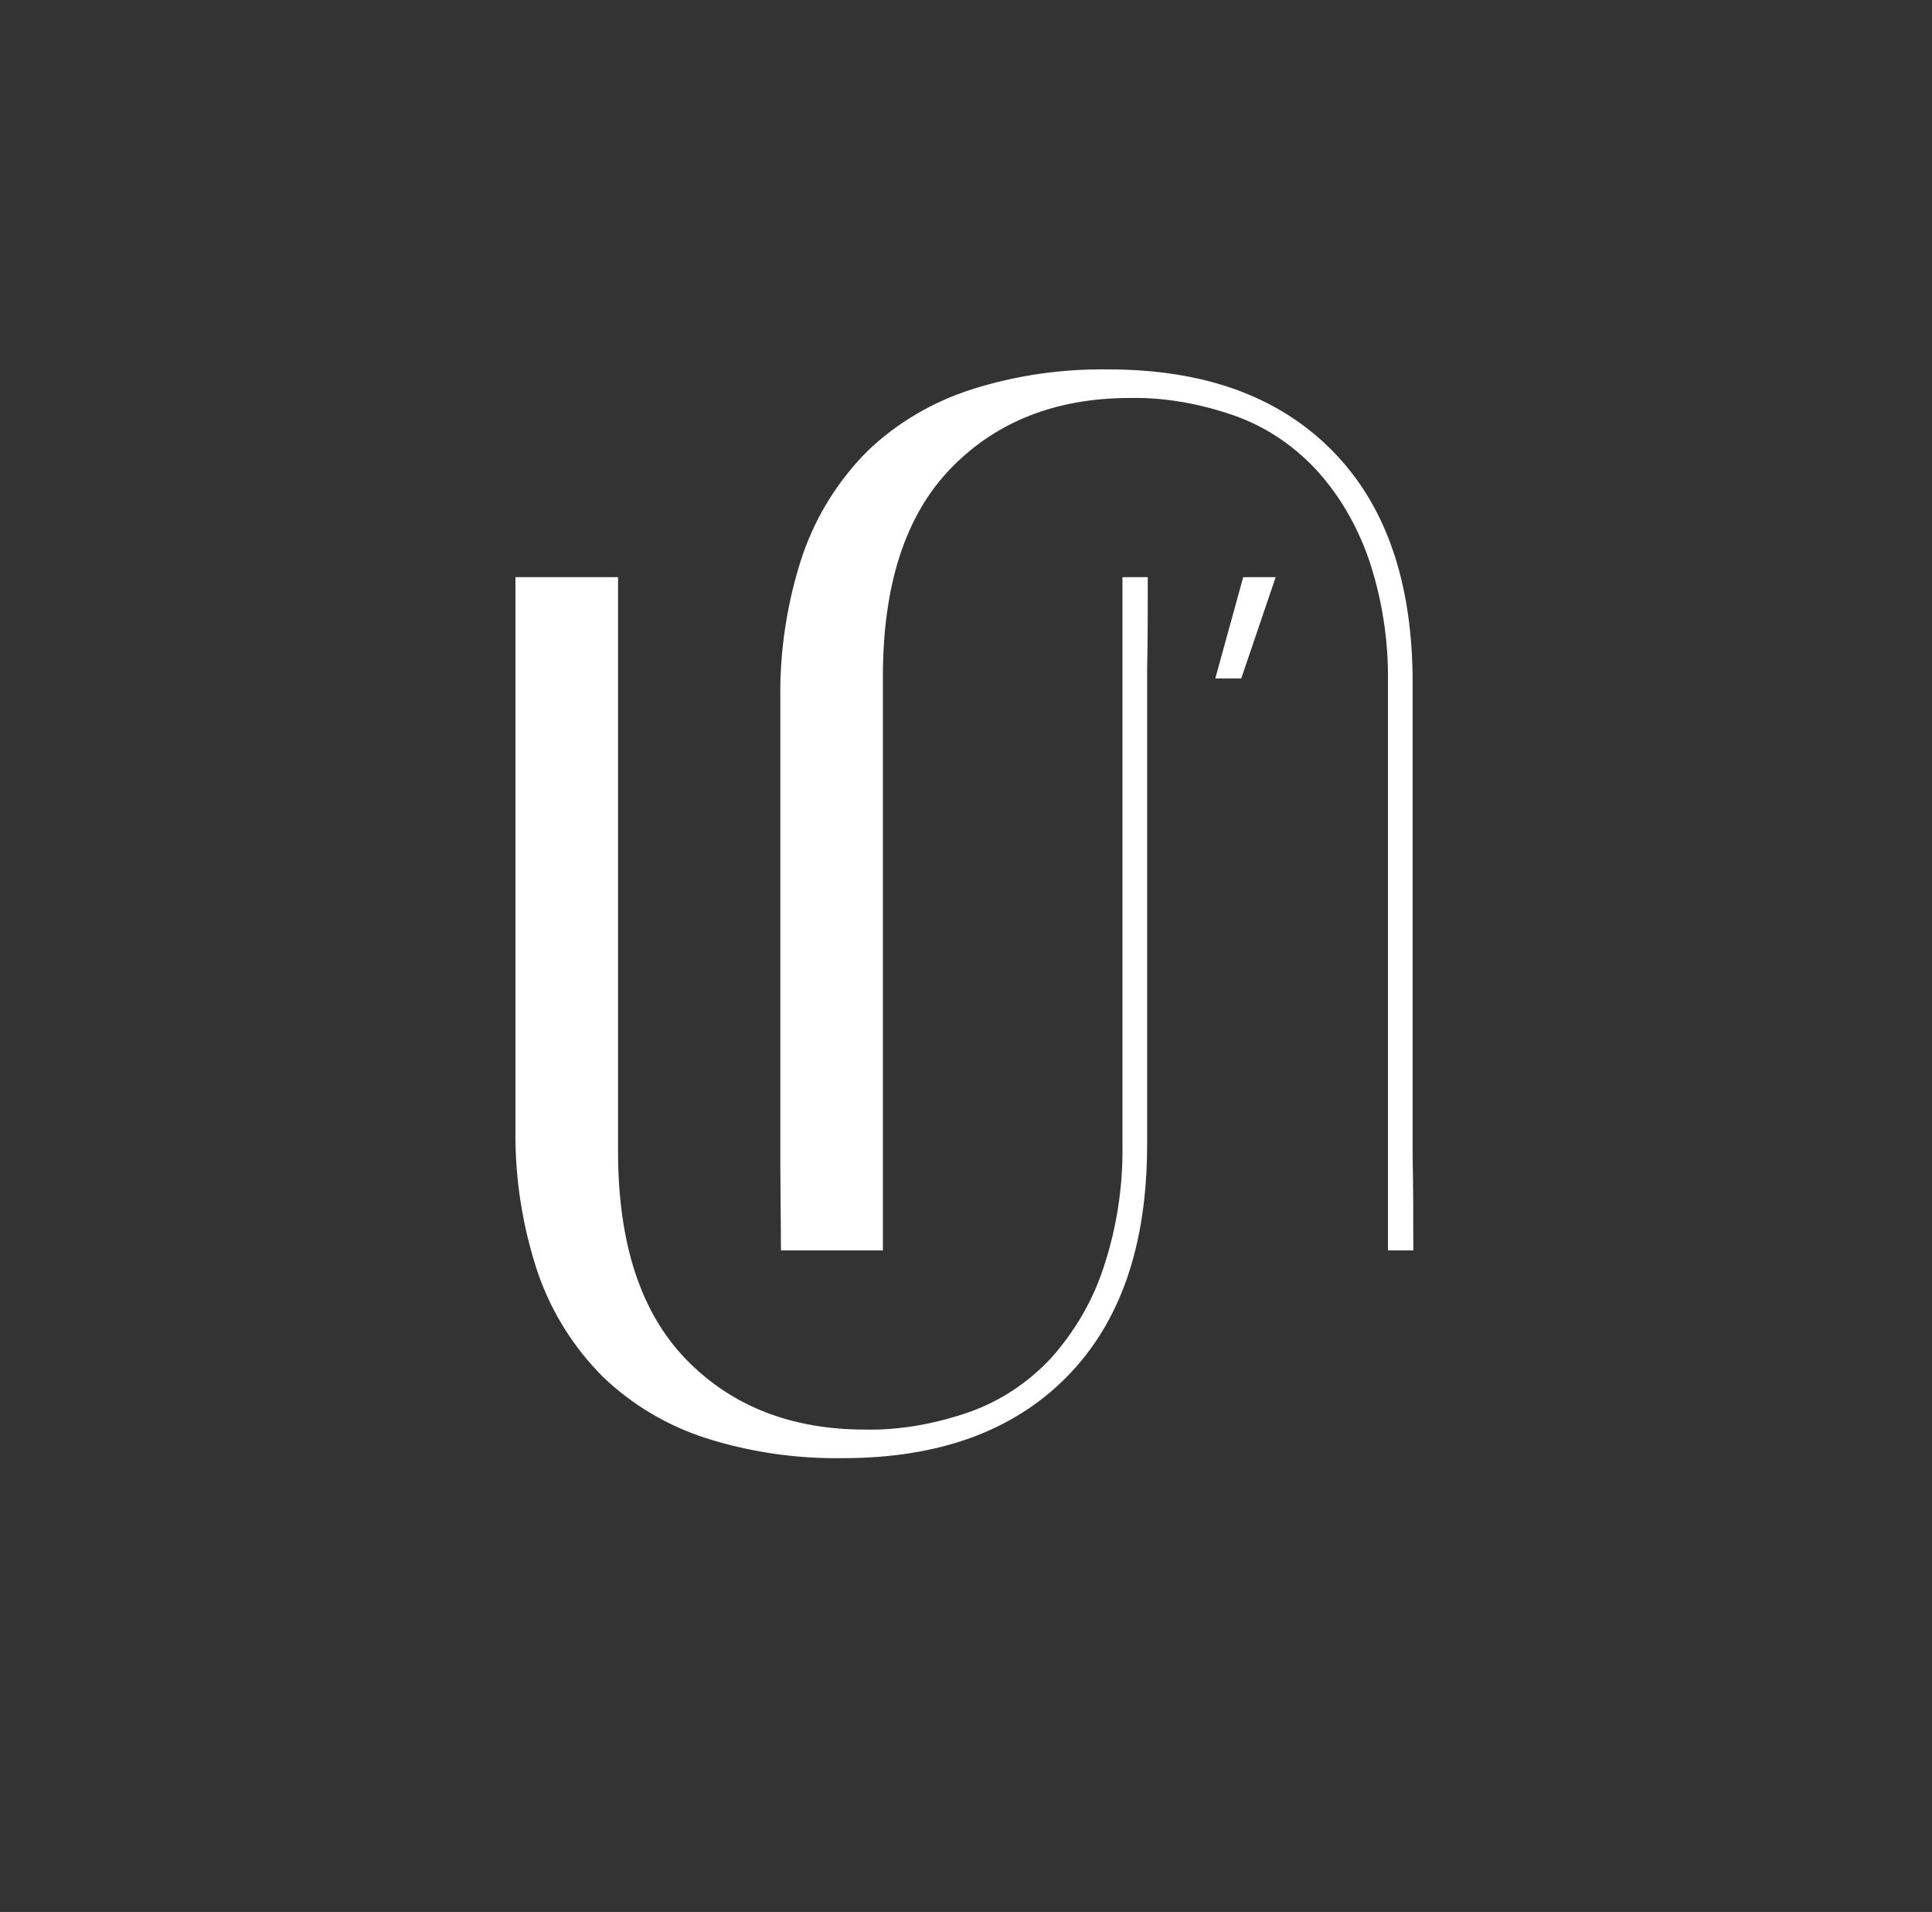 <?xml version="1.0" encoding="UTF-8"?> <svg xmlns="http://www.w3.org/2000/svg" xmlns:xlink="http://www.w3.org/1999/xlink" version="1.1" id="Слой_1" x="0px" y="0px" viewBox="0 0 297.6 294.5" style="enable-background:new 0 0 297.6 294.5;" xml:space="preserve"><rect x="0" y="0" width="297.6" height="294.5" fill="#333333" stroke="none"/> <style type="text/css"> .st0{fill:#FFFFFF;} </style> <g> <g> <path class="st0" d="M120.3,192.6H136c0-5.4,0-10.9,0-16.4l0,0c0-8.6,0-17.3,0-25.9v-46.1c0-14.2,3.5-24.9,10.5-32.1 c7-7.2,16.2-10.8,27.6-10.8c5.4-0.1,10.8,0.9,16,2.7c4.8,1.7,9,4.5,12.5,8.2c3.7,4,6.4,8.7,8.2,13.8c2.1,6.2,3.1,12.7,3,19.2v87.4 h3.9c0-4.8,0-9.5-0.1-14.3v-73.1c0-15.5-4.1-27.4-12.4-35.8s-19.8-12.5-34.5-12.5c-7.1-0.1-14.2,0.9-21.1,3.1 c-5.9,1.9-11.4,5.1-15.9,9.4c-4.5,4.5-7.9,9.9-10,15.9c-2.4,7.1-3.6,14.7-3.5,22.2v61.6c0,0.1,0,0.2,0,0.2v6.9l0,0v2.9 c0,0.1,0,0.2,0,0.3L120.3,192.6z"></path> <path class="st0" d="M79.5,88.9h15.7c0,5.5,0,10.9,0,16.4l0,0c0,8.6,0,17.3,0,25.9v46.1c0,14.2,3.5,24.9,10.5,32.1 c7,7.2,16.2,10.8,27.6,10.8c5.4,0.1,10.8-0.9,16-2.7c4.8-1.7,9-4.5,12.5-8.2c3.6-4,6.4-8.7,8.1-13.8c2.1-6.2,3.1-12.7,3-19.2V88.9 h3.9c0,4.8,0,9.5-0.1,14.3v73.1c0,15.5-4.1,27.4-12.4,35.8s-19.8,12.5-34.5,12.5c-7.1,0.1-14.2-0.9-21.1-3.1 c-5.9-1.9-11.3-5.1-15.8-9.4c-4.5-4.5-7.9-9.9-10-15.9c-2.4-7.1-3.6-14.7-3.5-22.2v-61.6c0-0.1,0-0.2,0-0.2v-6.8l0,0v-2.9 c0-0.1,0-0.2,0-0.3V88.9z"></path> <polygon class="st0" points="196.5,88.9 191.5,88.9 187.2,104.5 191.2,104.5 "></polygon> </g> </g> </svg> 